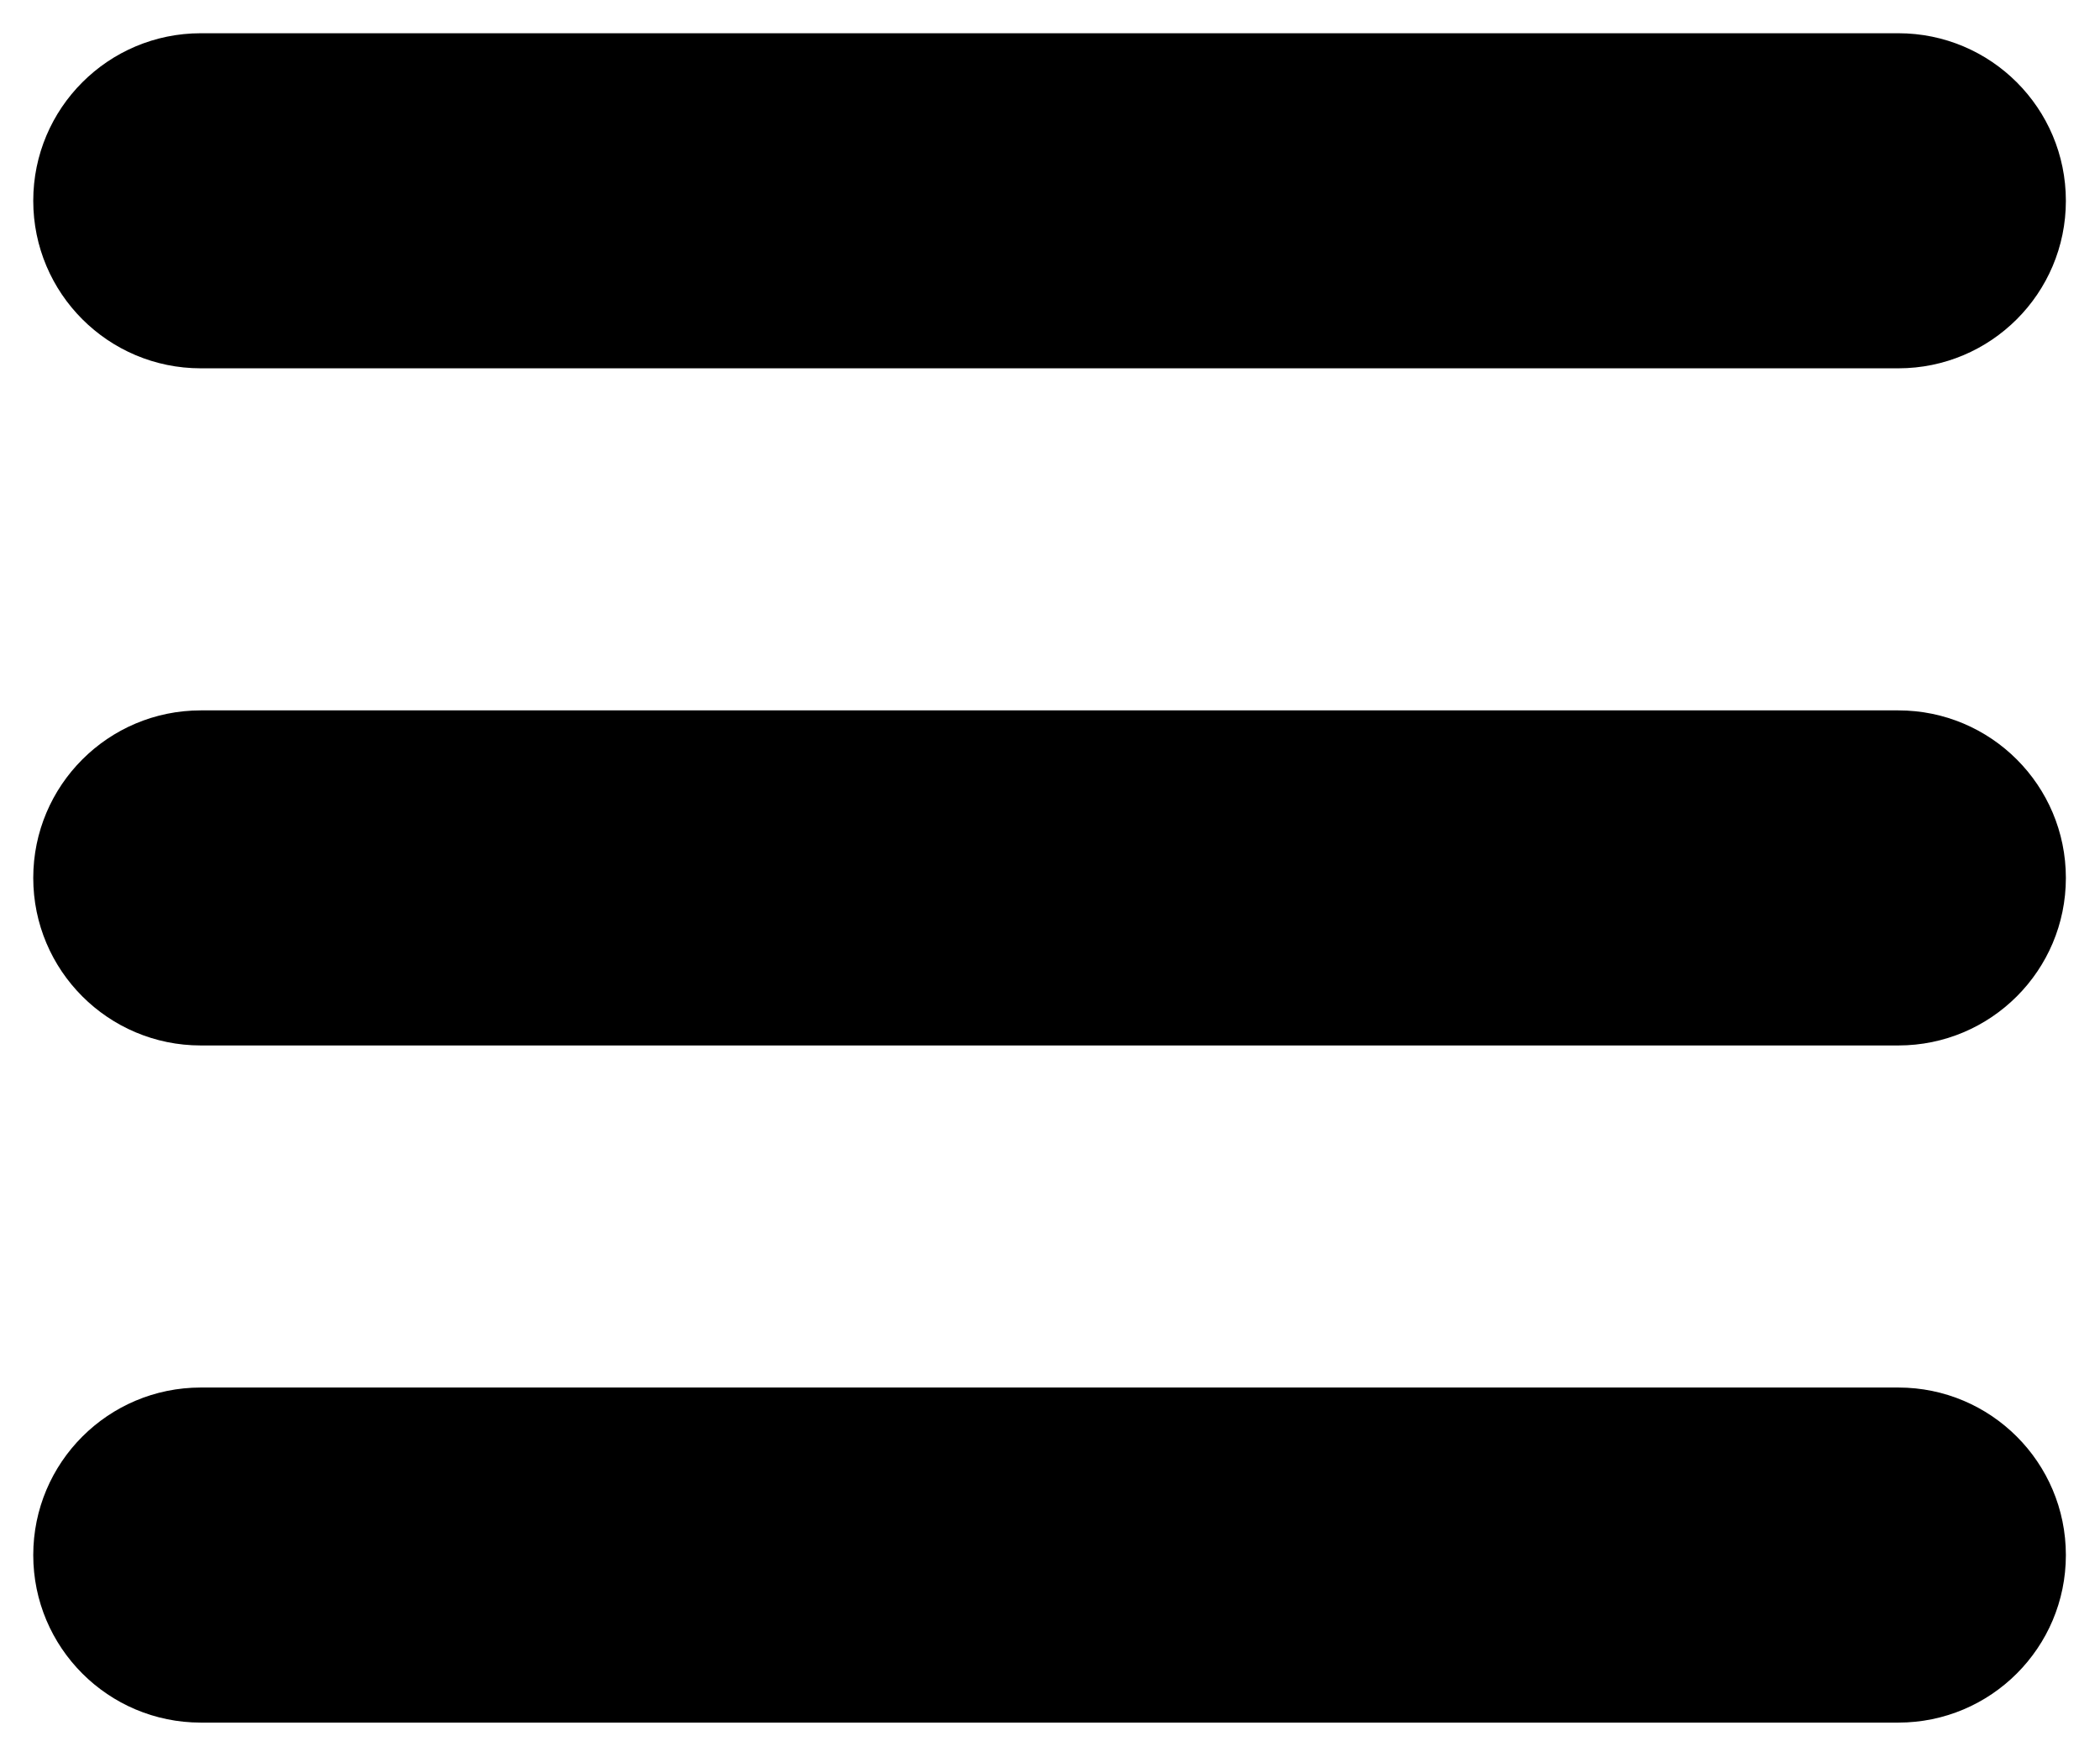 <svg width="1200" height="1004" viewBox="0 0 1200 1004" fill="none" xmlns="http://www.w3.org/2000/svg">
<path d="M19 114.75C19 61.869 61.869 19 114.75 19H1084.75C1137.63 19 1180.5 61.869 1180.5 114.75C1180.5 167.631 1137.63 210.5 1084.75 210.5H114.75C61.869 210.5 19 167.631 19 114.75Z" fill="black"/>
<path d="M19 501.75C19 448.869 61.869 406 114.75 406H1084.75C1137.63 406 1180.5 448.869 1180.5 501.75C1180.5 554.631 1137.63 597.5 1084.75 597.5H114.75C61.869 597.5 19 554.631 19 501.75Z" fill="black"/>
<path d="M19 888.75C19 835.869 61.869 793 114.75 793H1084.75C1137.63 793 1180.5 835.869 1180.5 888.75C1180.5 941.631 1137.63 984.5 1084.75 984.5H114.75C61.869 984.5 19 941.631 19 888.75Z" fill="black"/>
</svg>

